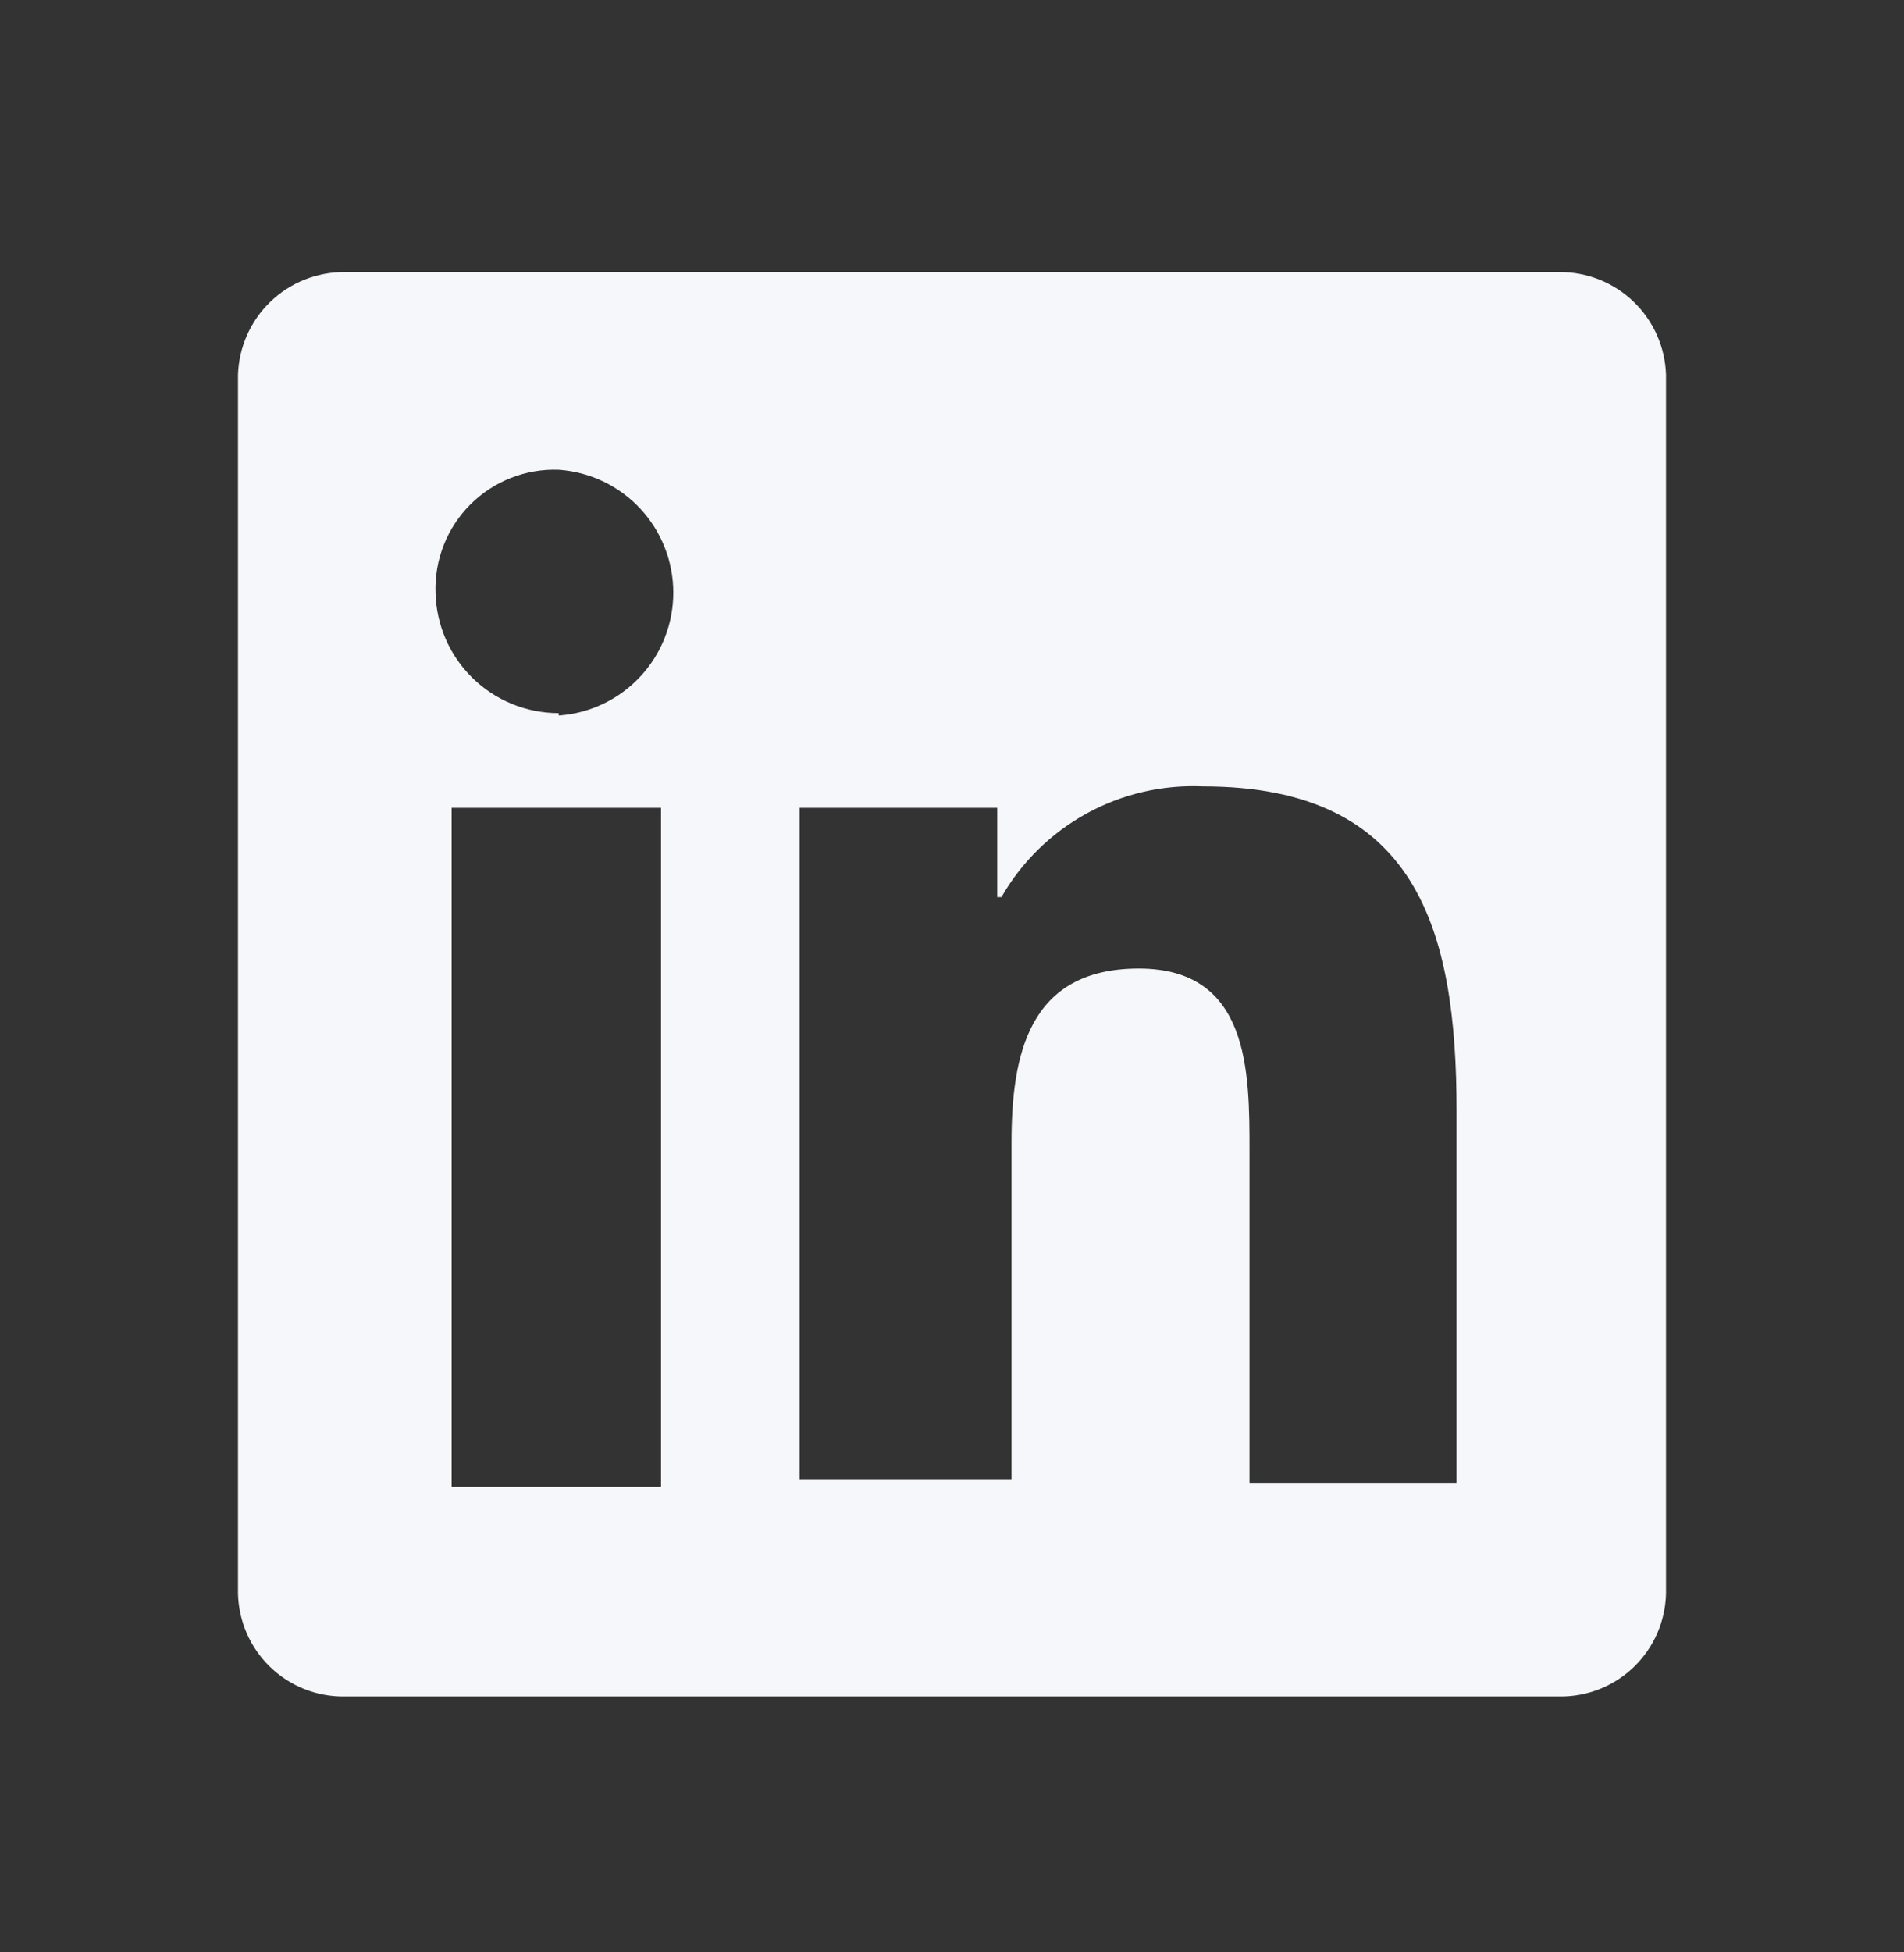 <svg width="40" height="41" viewBox="0 0 40 41" fill="none" xmlns="http://www.w3.org/2000/svg">
<rect x="0" y="0" width="40" height="41" fill="#333333" stroke="none"/>
<path d="M32.763 5.714H7.237C6.656 5.71 6.096 5.935 5.678 6.339C5.26 6.743 5.016 7.295 5 7.876V33.464C5.013 34.046 5.255 34.6 5.674 35.005C6.093 35.41 6.655 35.633 7.237 35.626H32.763C33.345 35.633 33.907 35.41 34.326 35.005C34.745 34.6 34.987 34.046 35 33.464V7.876C34.984 7.295 34.74 6.743 34.322 6.339C33.904 5.935 33.344 5.71 32.763 5.714ZM13.887 31.226H9.488V16.964H13.887V31.226ZM11.738 14.976C11.062 14.976 10.413 14.712 9.93 14.241C9.446 13.769 9.166 13.127 9.15 12.451C9.138 12.108 9.196 11.766 9.322 11.447C9.448 11.127 9.638 10.837 9.881 10.594C10.123 10.352 10.414 10.161 10.733 10.036C11.053 9.91 11.394 9.851 11.738 9.864C12.391 9.909 13.003 10.201 13.45 10.68C13.897 11.159 14.145 11.79 14.145 12.445C14.145 13.1 13.897 13.731 13.45 14.21C13.003 14.689 12.391 14.981 11.738 15.026V14.976ZM30.6 31.139H26.25V24.164C26.25 22.501 26.25 20.339 23.925 20.339C21.6 20.339 21.25 22.164 21.25 24.001V31.064H16.8V16.964H20.95V18.839H21.038C21.463 18.1 22.083 17.492 22.83 17.082C23.578 16.672 24.423 16.476 25.275 16.514C29.762 16.514 30.6 19.514 30.6 23.326V31.139Z" fill="#F5F7FA"/>
</svg>
